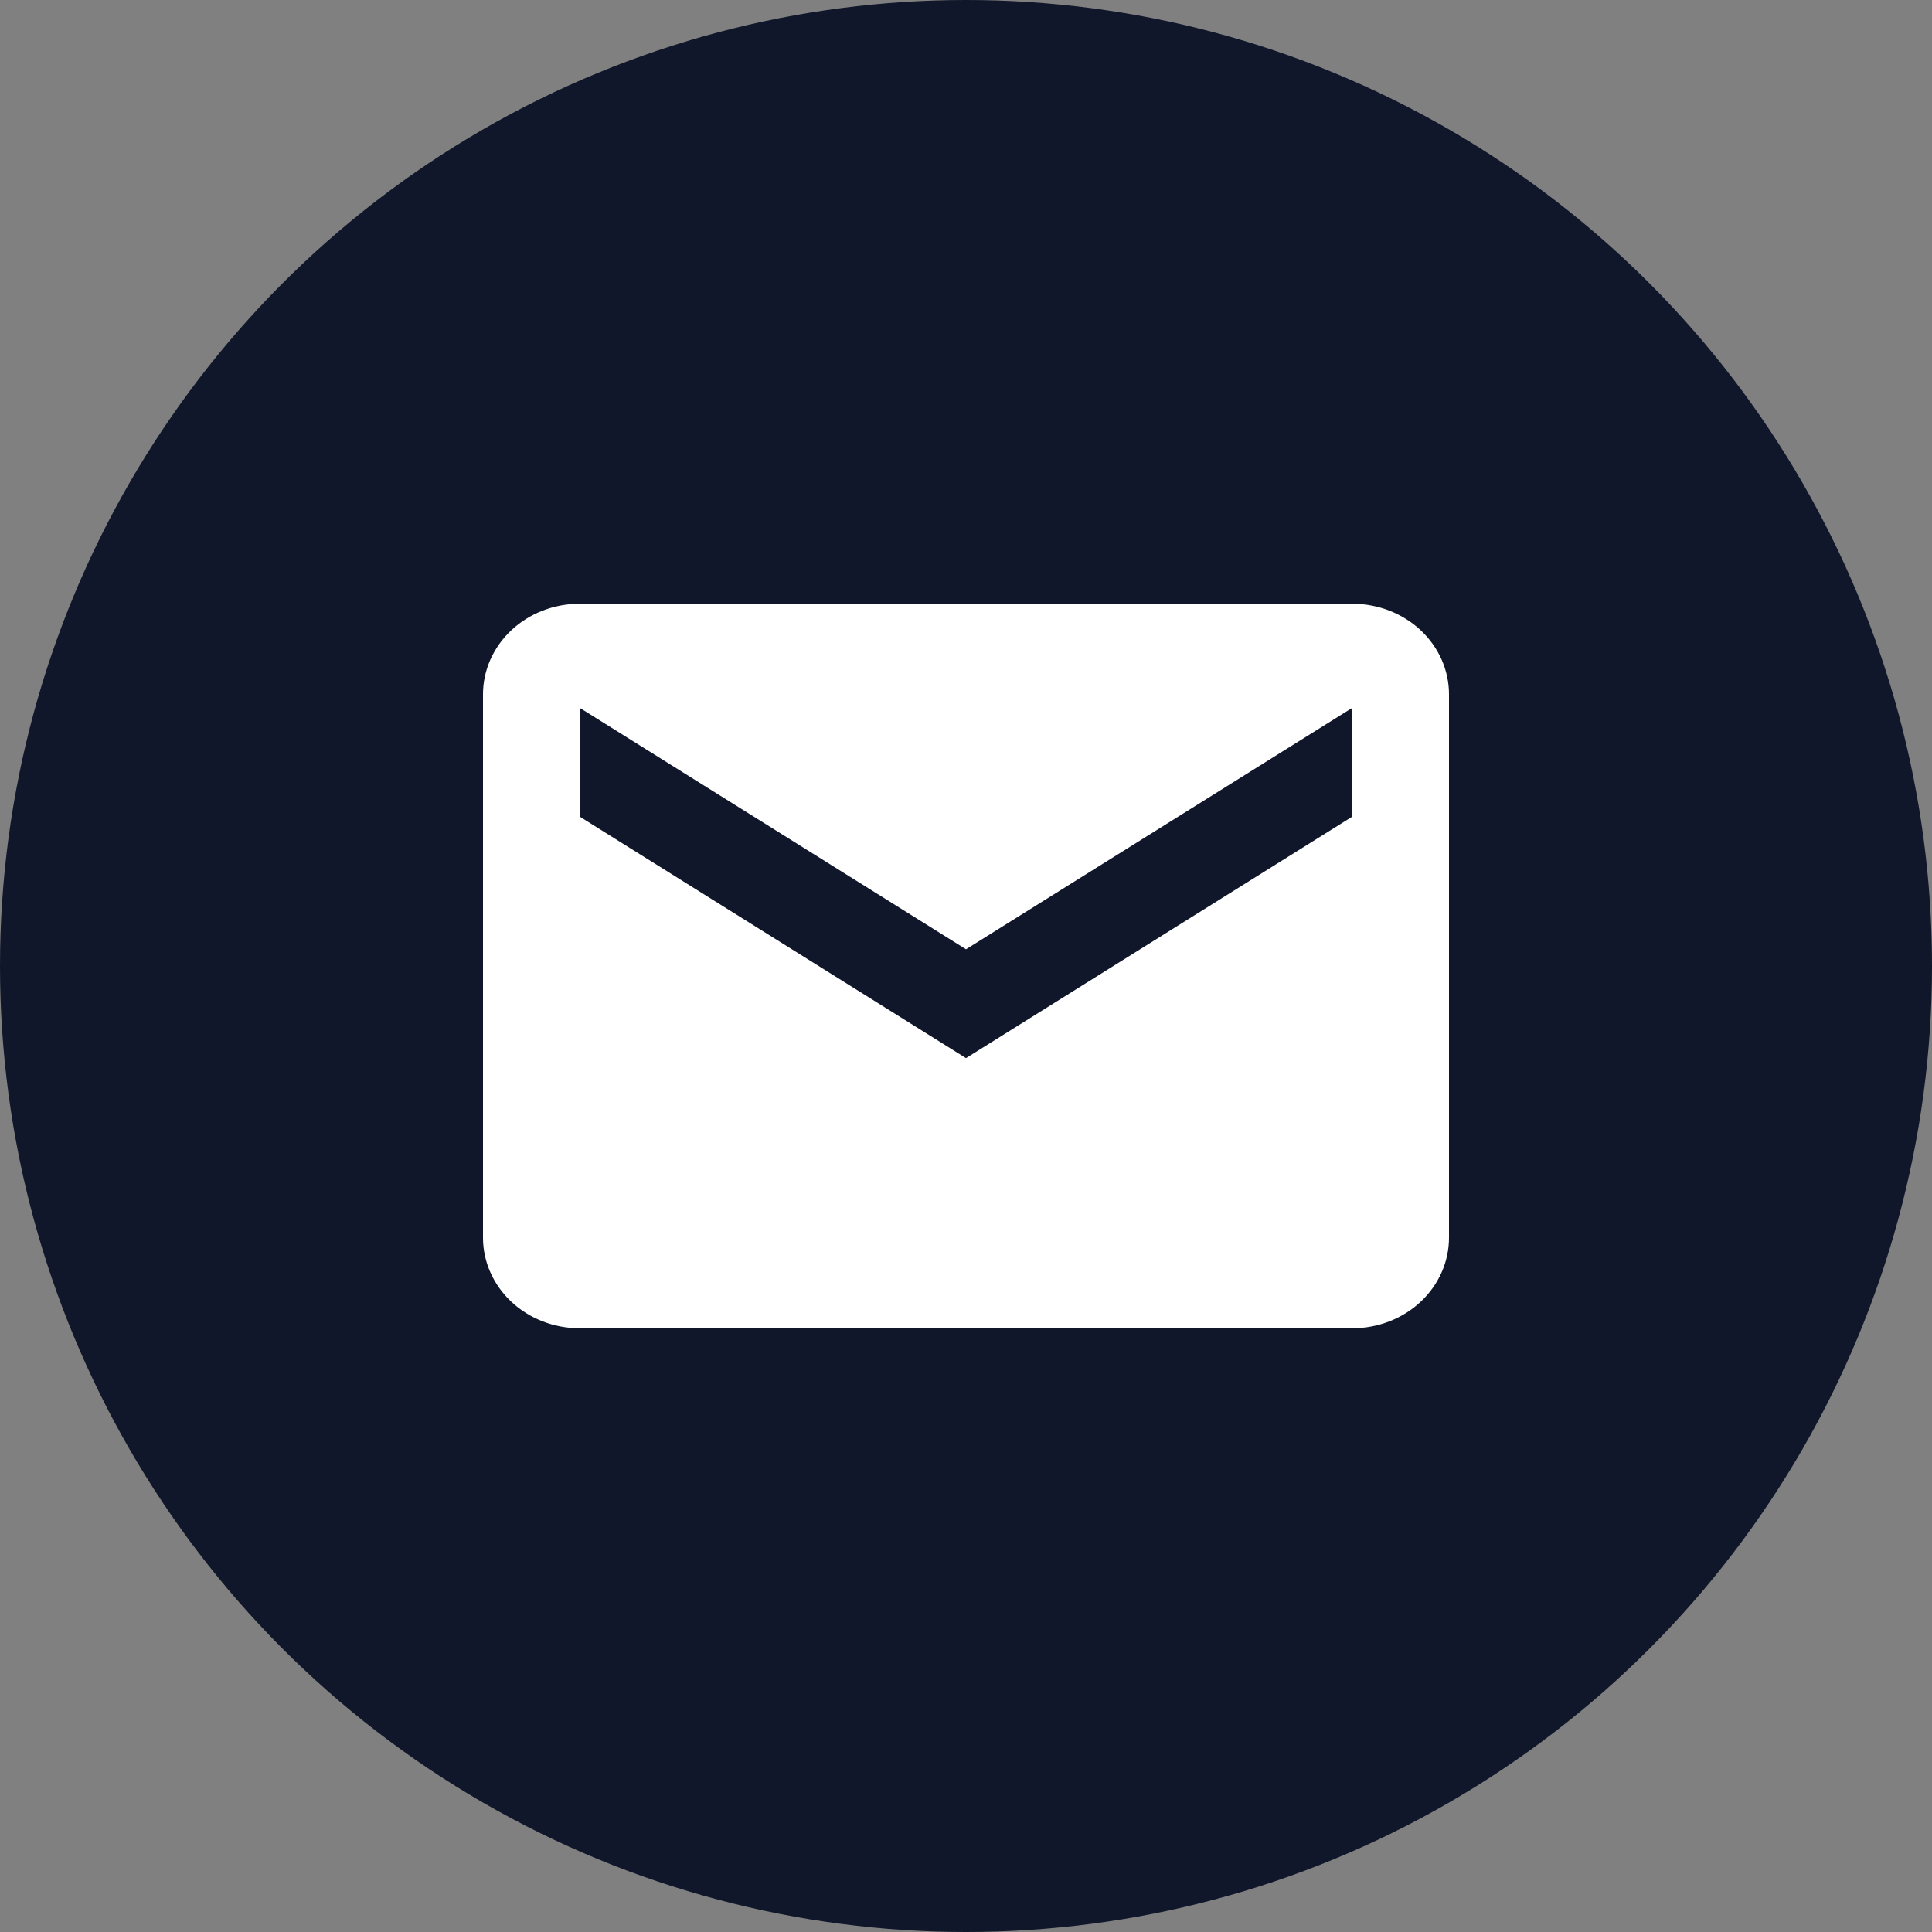 <svg width="32" height="32" viewBox="0 0 32 32" fill="none" xmlns="http://www.w3.org/2000/svg">
<rect x="0" y="0" width="32" height="32" fill="#808080" stroke="none"/>
<circle cx="16" cy="16" r="16" fill="#10172A"/>
<path d="M22.4 10H9.6C9.176 10 8.769 10.158 8.469 10.439C8.169 10.721 8 11.102 8 11.5V20.5C8 20.898 8.169 21.279 8.469 21.561C8.769 21.842 9.176 22 9.6 22H22.4C22.824 22 23.231 21.842 23.531 21.561C23.831 21.279 24 20.898 24 20.5V11.5C24 11.102 23.831 10.721 23.531 10.439C23.231 10.158 22.824 10 22.4 10ZM22.4 13.525L16 17.526L9.6 13.525V11.723L16 15.723L22.4 11.723V13.525Z" fill="white"/>
</svg>
